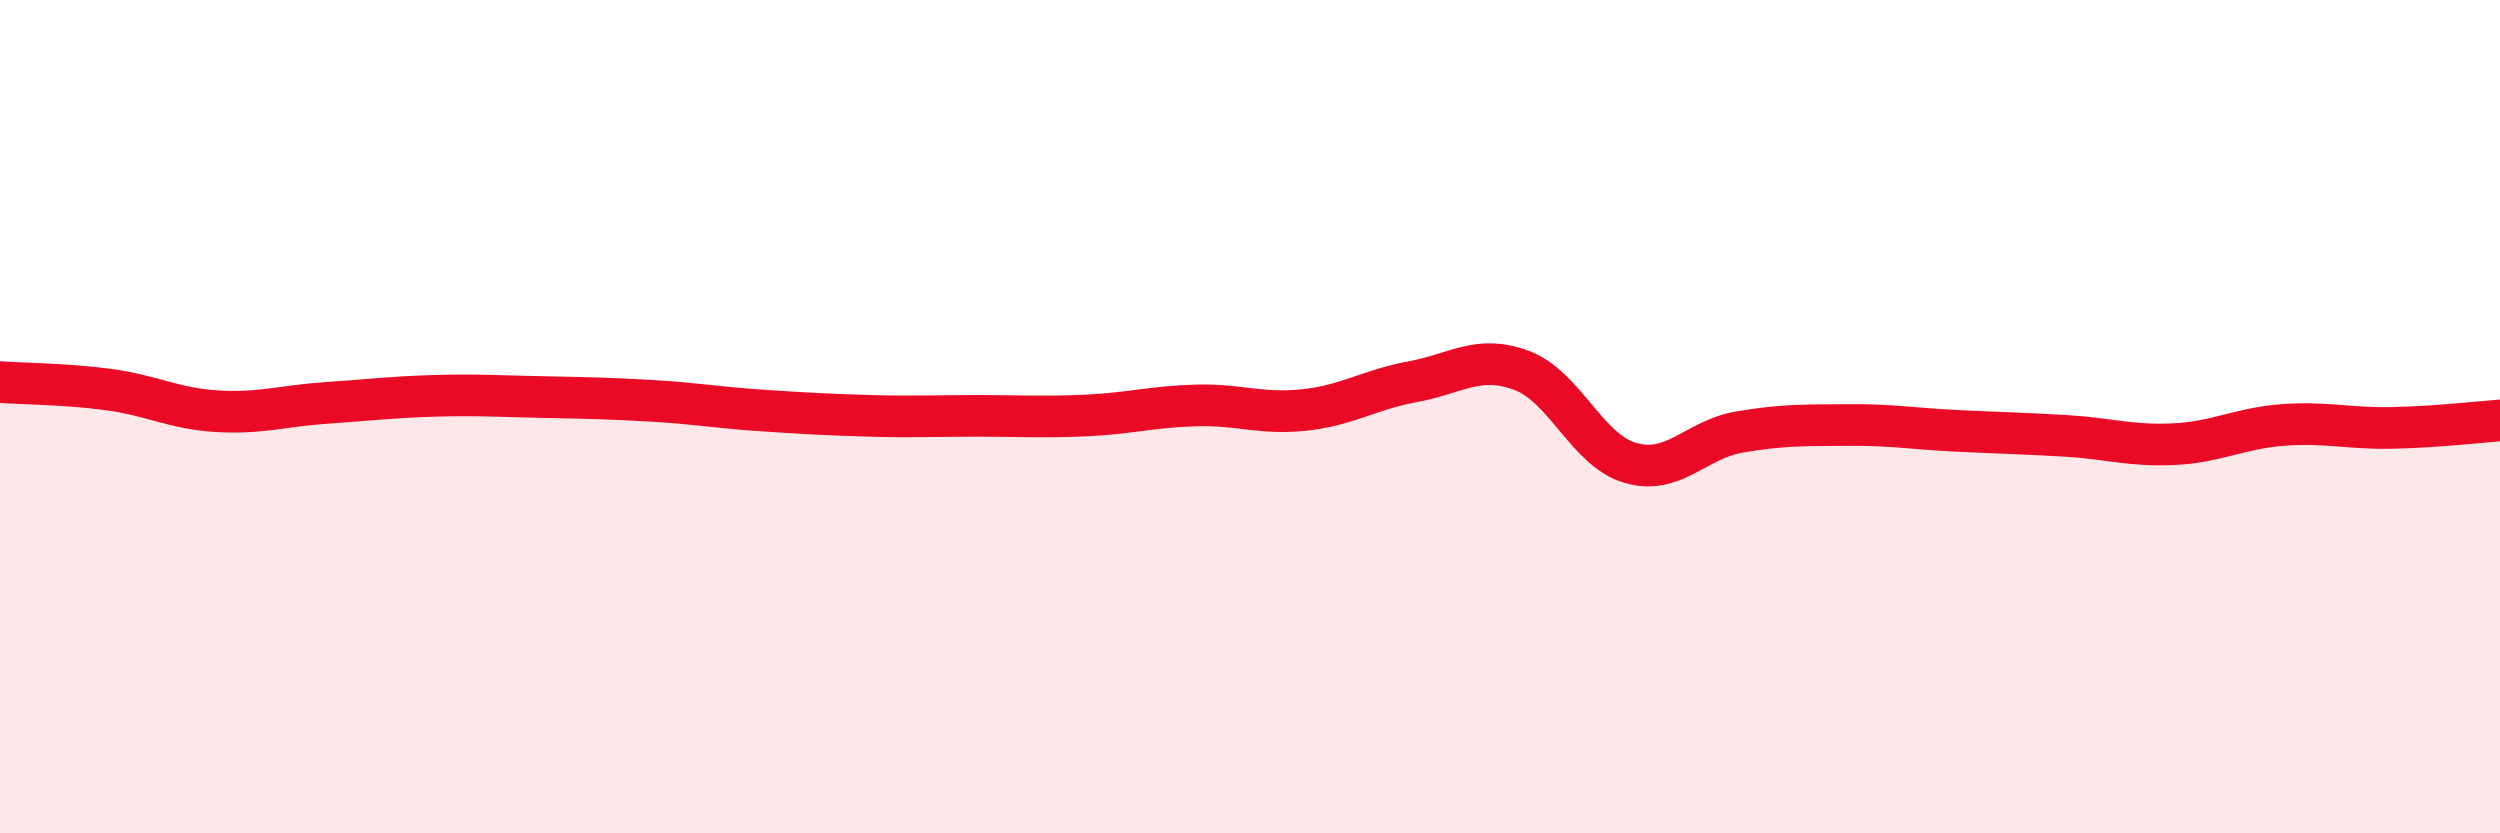 
    <svg width="60" height="20" viewBox="0 0 60 20" xmlns="http://www.w3.org/2000/svg">
      <path
        d="M 0,9.17 C 0.52,9.21 1.57,9.21 2.61,9.35 C 3.65,9.49 4.18,9.81 5.22,9.87 C 6.26,9.93 6.79,9.74 7.83,9.67 C 8.87,9.6 9.39,9.53 10.43,9.5 C 11.47,9.47 12,9.51 13.04,9.53 C 14.08,9.55 14.61,9.56 15.65,9.62 C 16.69,9.68 17.22,9.78 18.26,9.85 C 19.3,9.92 19.83,9.95 20.87,9.98 C 21.91,10.01 22.44,9.98 23.48,9.98 C 24.52,9.98 25.05,10.02 26.09,9.97 C 27.13,9.92 27.66,9.76 28.7,9.73 C 29.74,9.7 30.26,9.95 31.3,9.84 C 32.34,9.73 32.87,9.35 33.91,9.16 C 34.95,8.97 35.48,8.5 36.52,8.89 C 37.56,9.28 38.09,10.81 39.13,11.11 C 40.17,11.41 40.7,10.55 41.74,10.37 C 42.78,10.19 43.31,10.21 44.35,10.2 C 45.39,10.19 45.92,10.29 46.96,10.34 C 48,10.39 48.53,10.4 49.57,10.46 C 50.61,10.52 51.13,10.71 52.17,10.66 C 53.21,10.61 53.74,10.28 54.78,10.2 C 55.82,10.12 56.35,10.29 57.39,10.27 C 58.43,10.25 59.48,10.13 60,10.09L60 20L0 20Z"
        fill="#EB0A25"
        opacity="0.1"
        stroke-linecap="round"
        stroke-linejoin="round"
      />
      <path
        d="M 0,9.17 C 0.52,9.21 1.57,9.21 2.61,9.35 C 3.65,9.49 4.18,9.81 5.22,9.87 C 6.26,9.93 6.79,9.74 7.83,9.67 C 8.87,9.6 9.39,9.53 10.43,9.5 C 11.47,9.47 12,9.51 13.04,9.53 C 14.08,9.55 14.61,9.56 15.65,9.62 C 16.69,9.68 17.22,9.78 18.26,9.85 C 19.3,9.92 19.83,9.95 20.87,9.98 C 21.91,10.01 22.44,9.98 23.48,9.98 C 24.52,9.98 25.05,10.02 26.09,9.97 C 27.13,9.92 27.66,9.76 28.7,9.73 C 29.74,9.7 30.26,9.95 31.3,9.84 C 32.34,9.73 32.87,9.35 33.91,9.16 C 34.95,8.97 35.48,8.5 36.52,8.89 C 37.56,9.28 38.09,10.81 39.13,11.11 C 40.17,11.41 40.7,10.55 41.74,10.37 C 42.78,10.19 43.31,10.21 44.35,10.2 C 45.39,10.19 45.92,10.29 46.96,10.34 C 48,10.39 48.53,10.4 49.57,10.46 C 50.61,10.52 51.13,10.71 52.17,10.66 C 53.21,10.61 53.74,10.28 54.78,10.2 C 55.82,10.12 56.35,10.29 57.39,10.27 C 58.43,10.25 59.48,10.13 60,10.09"
        stroke="#EB0A25"
        stroke-width="1"
        fill="none"
        stroke-linecap="round"
        stroke-linejoin="round"
      />
    </svg>
  